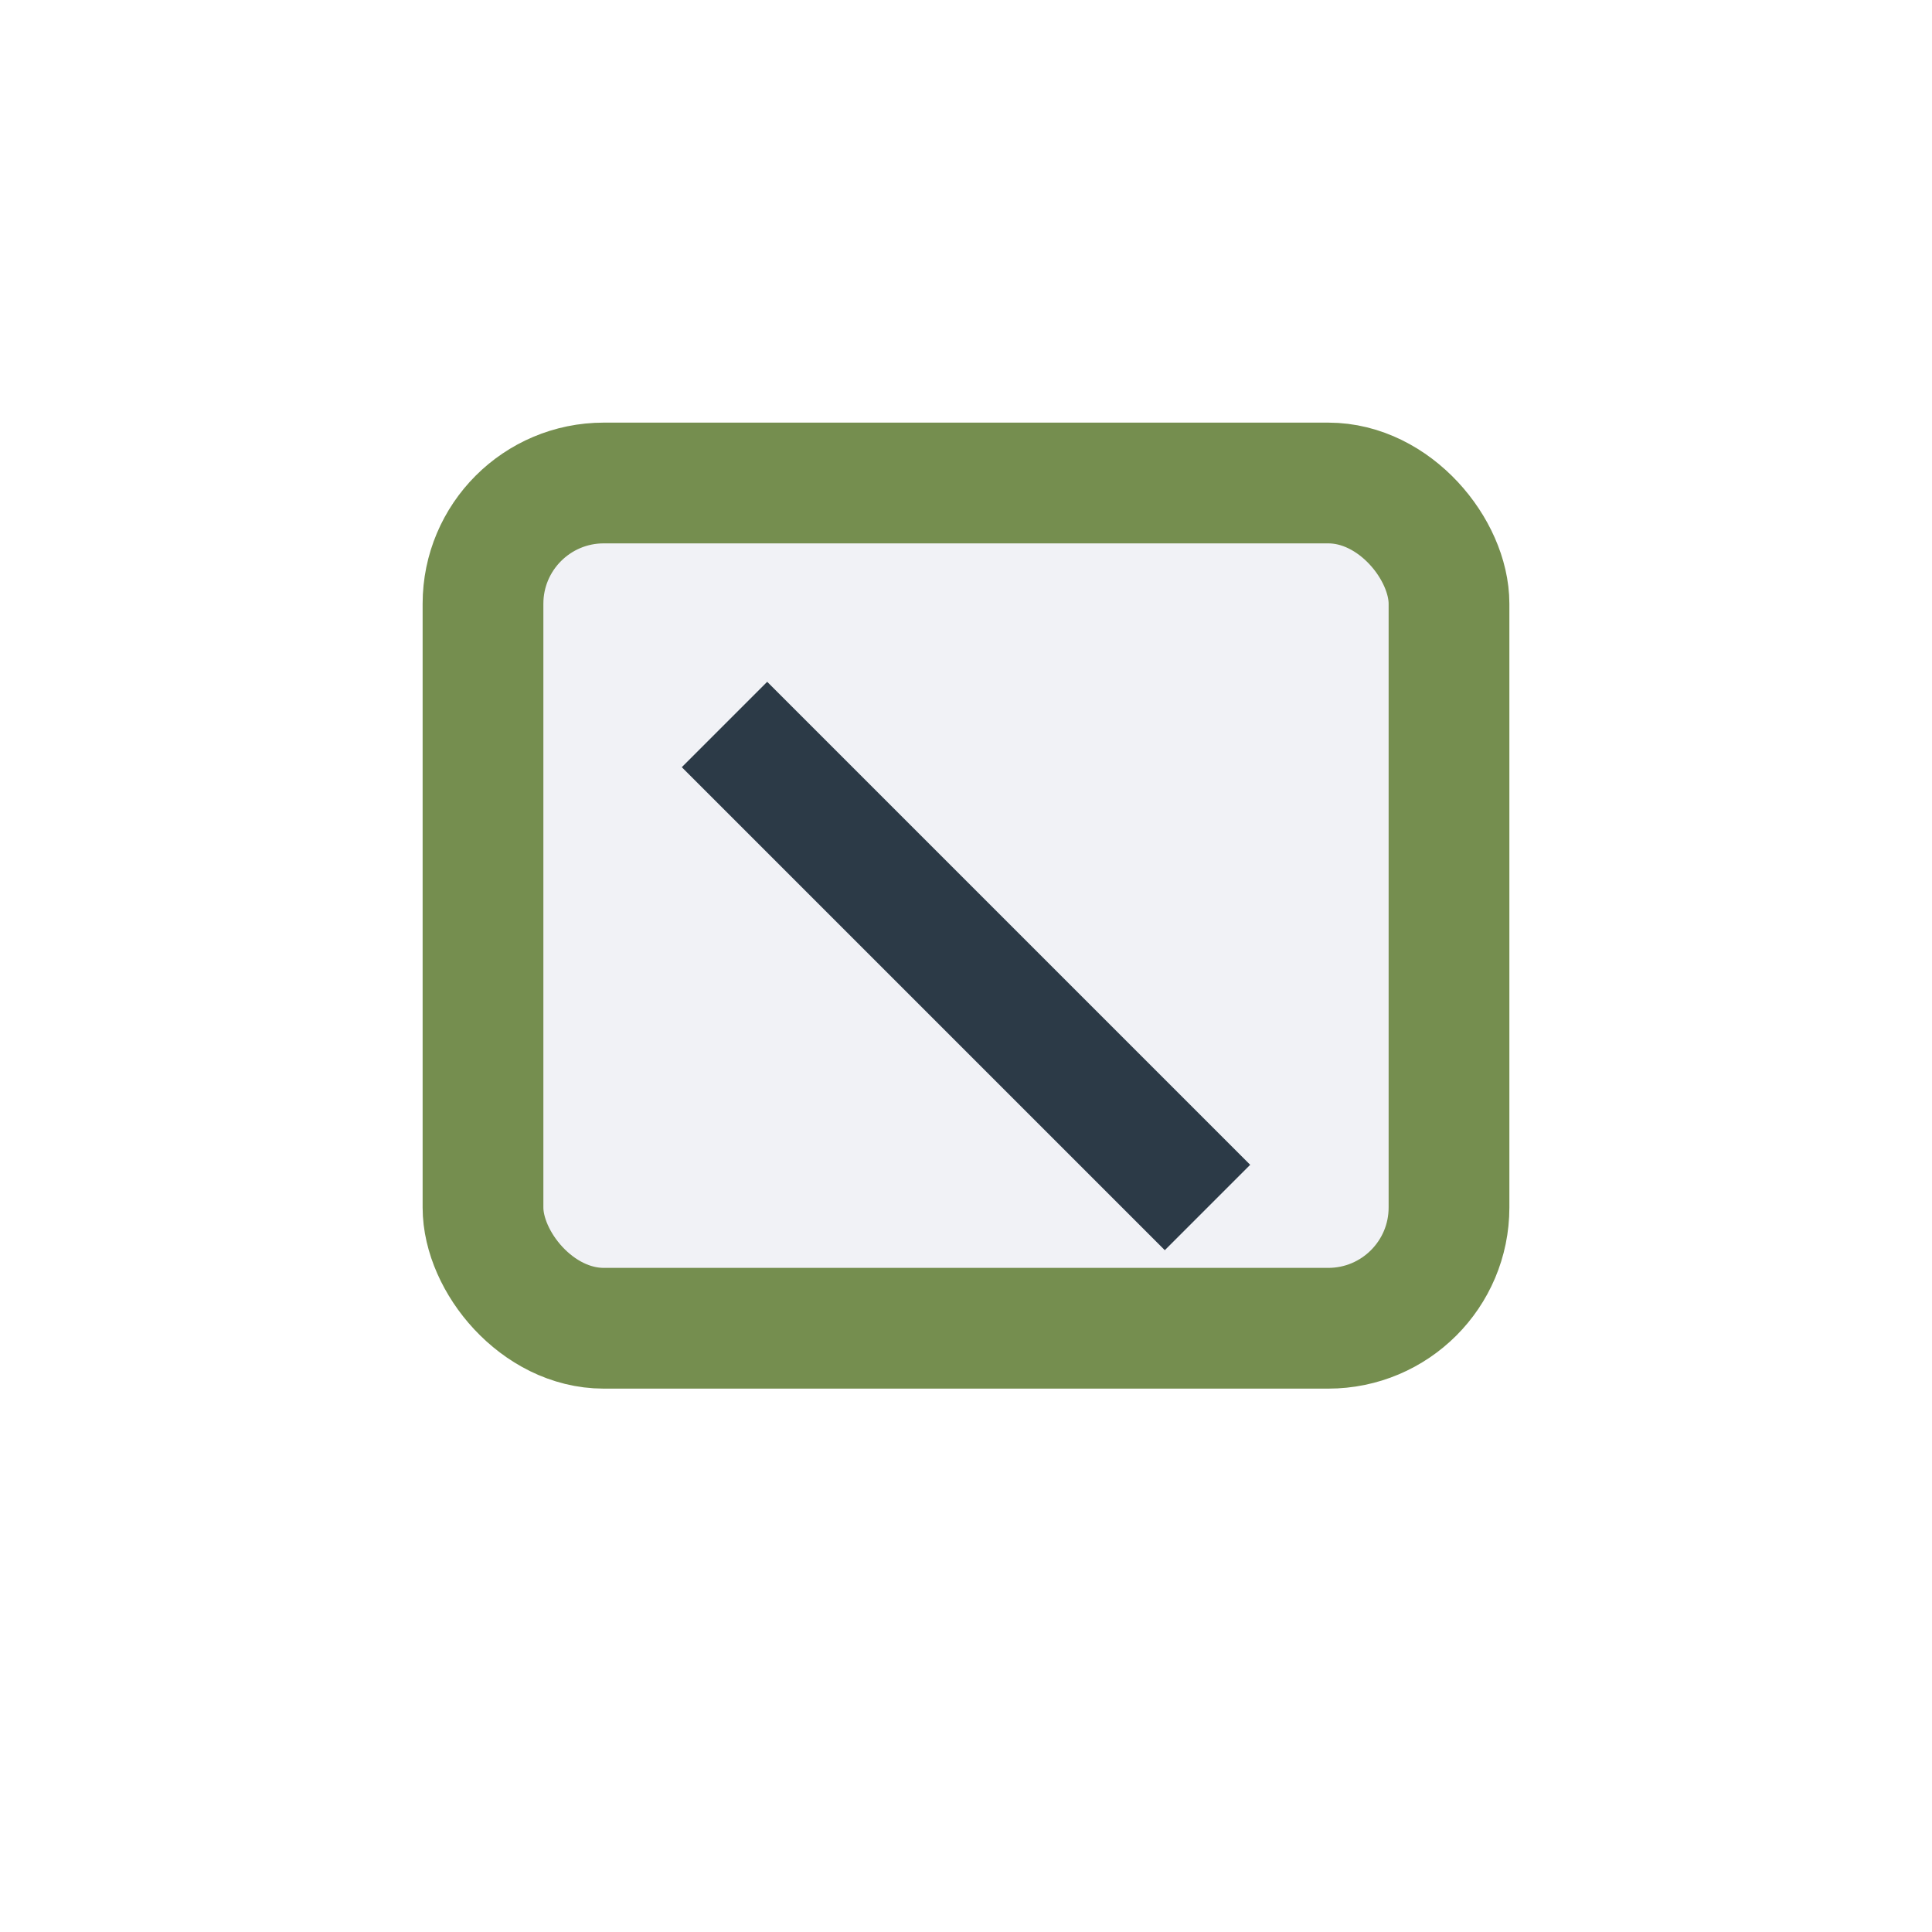 <?xml version="1.0" encoding="UTF-8"?>
<svg xmlns="http://www.w3.org/2000/svg" width="32" height="32" viewBox="0 0 32 32"><rect x="8" y="8" width="16" height="14" rx="2" fill="#F1F2F6" stroke="#758E4F" stroke-width="2"/><line x1="12" y1="12" x2="20" y2="20" stroke="#2C3A47" stroke-width="2"/></svg>